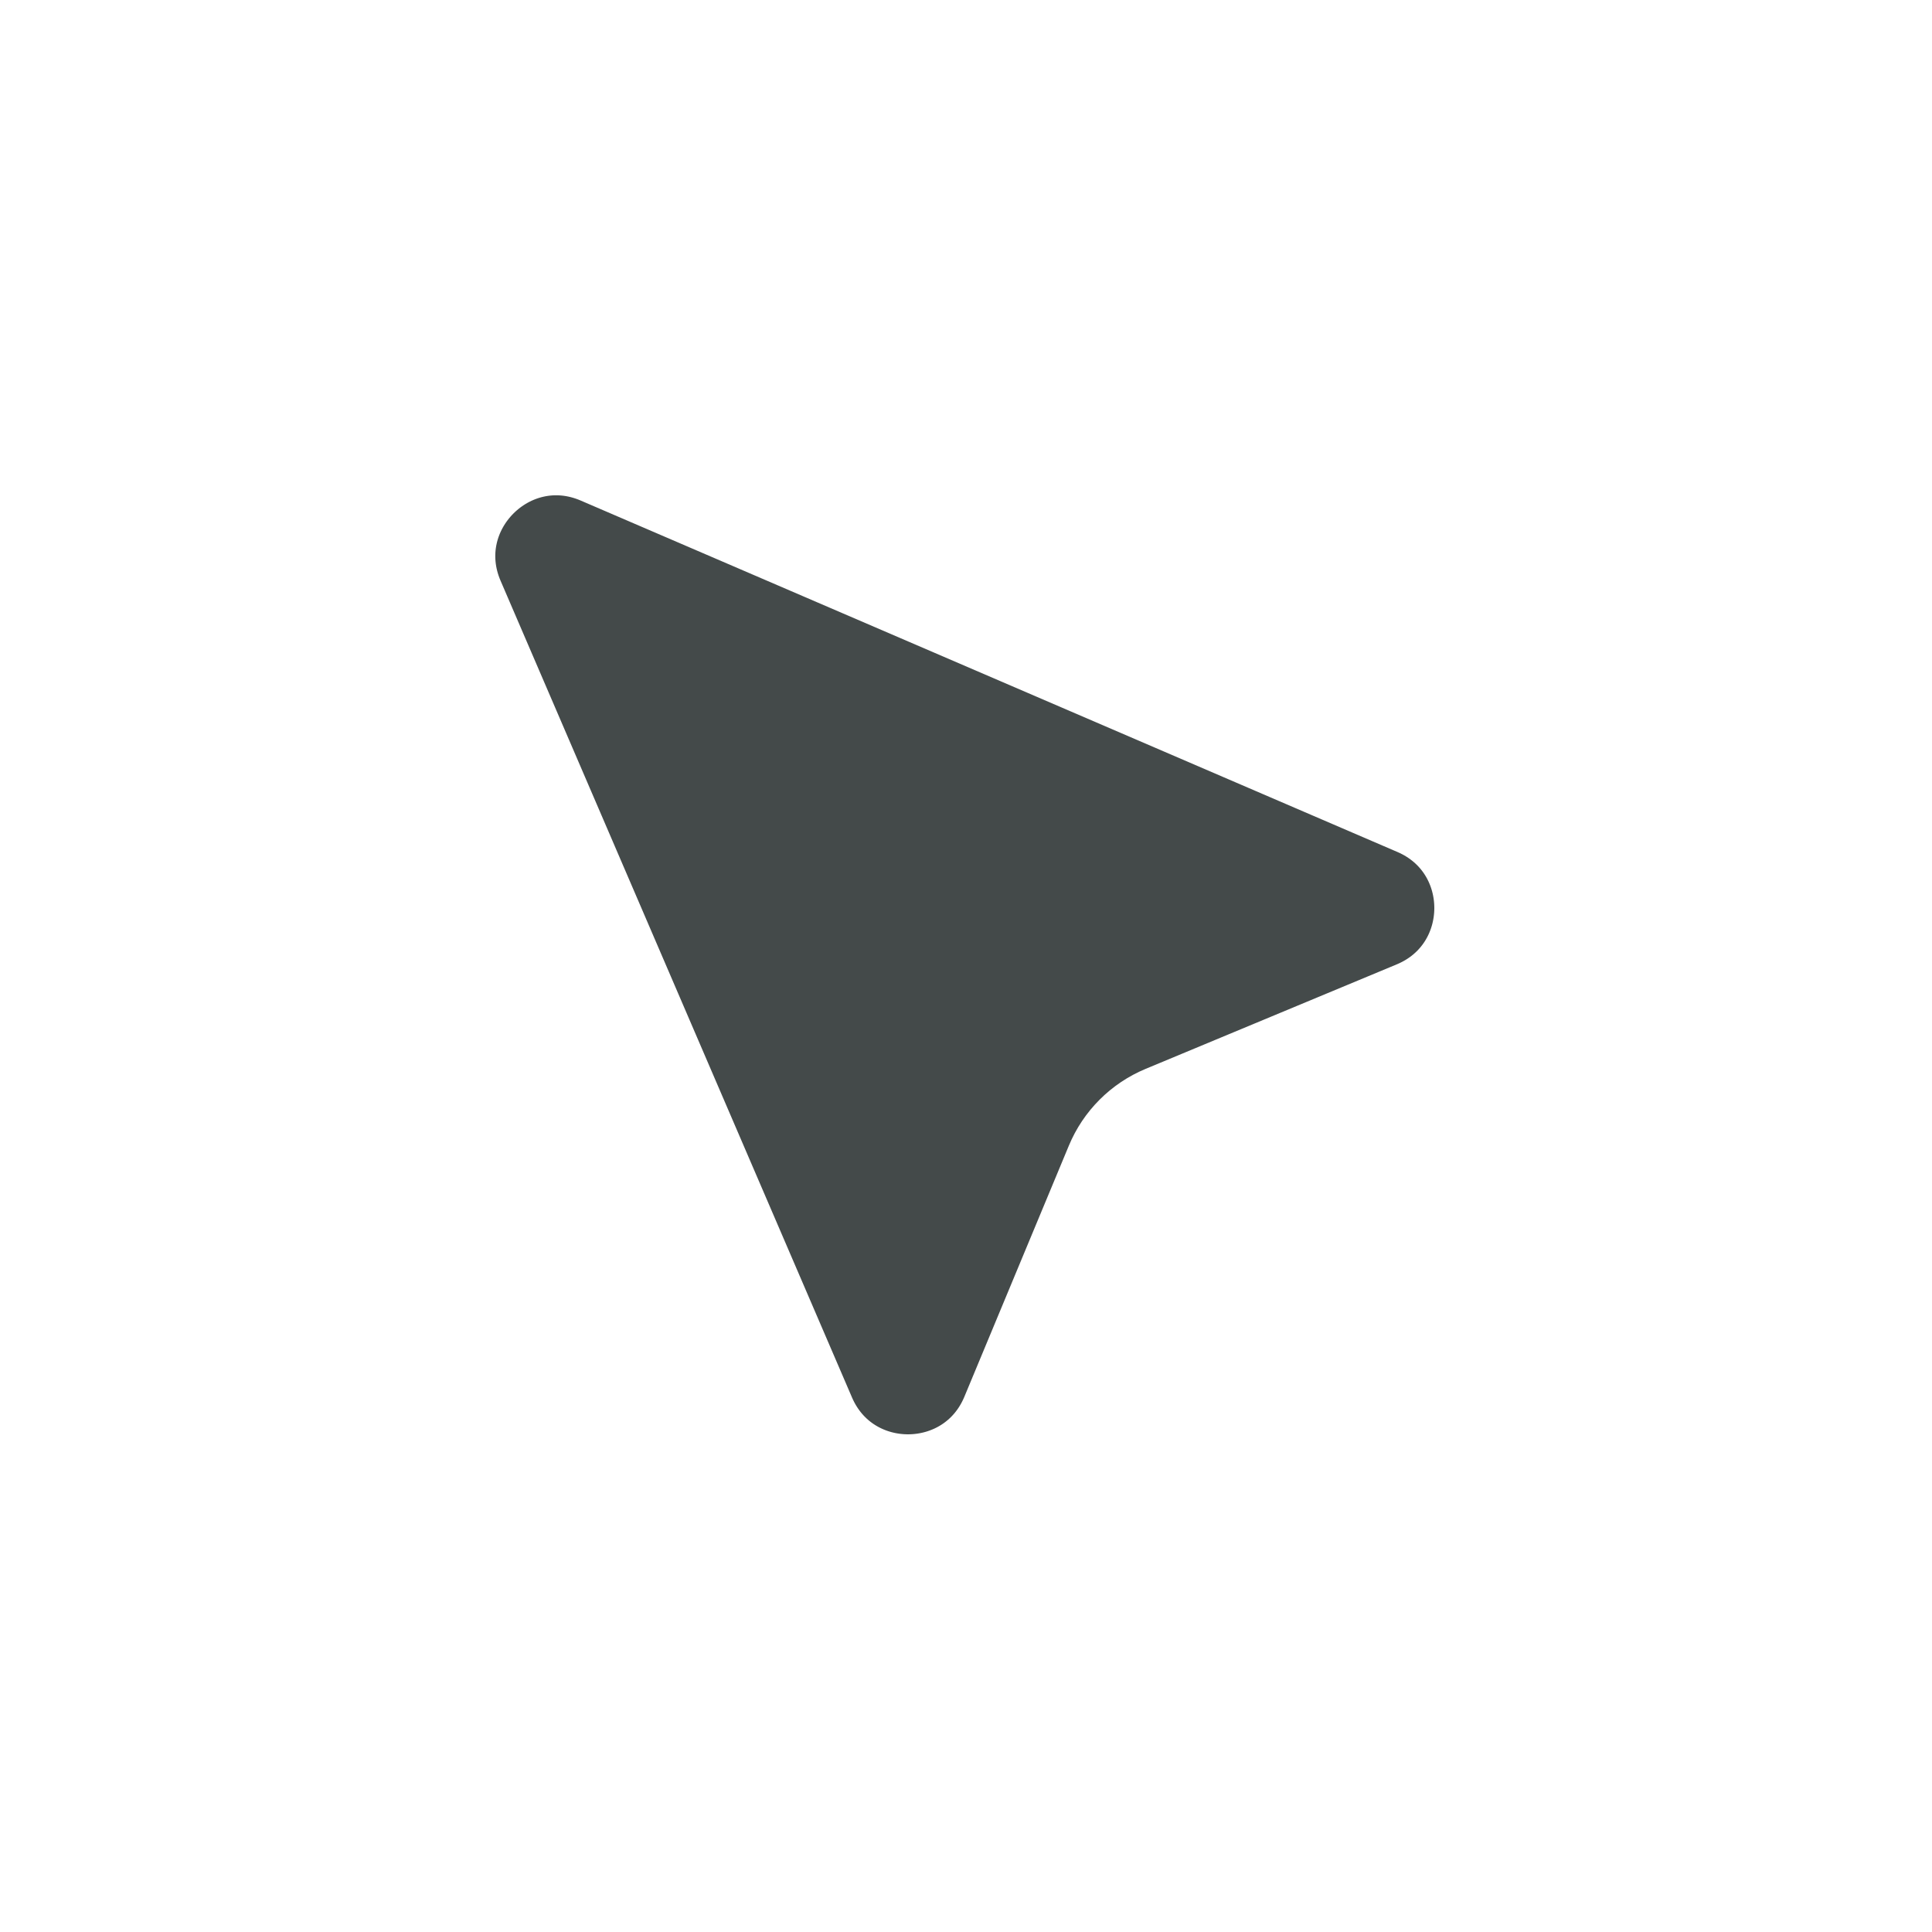 <svg width="57" height="57" viewBox="0 0 57 57" fill="none" xmlns="http://www.w3.org/2000/svg">
<g filter="url(#filter0_d_2929_2956)">
<path d="M17.666 13.608C16.594 11.116 19.116 8.594 21.608 9.666L45.703 20.034C48.137 21.082 48.117 24.541 45.669 25.56L38.26 28.643C37.529 28.947 36.947 29.529 36.643 30.26L33.56 37.669C32.541 40.117 29.082 40.137 28.034 37.703L17.666 13.608Z" fill="#444A4A"/>
<path d="M17.666 13.608C16.594 11.116 19.116 8.594 21.608 9.666L45.703 20.034C48.137 21.082 48.117 24.541 45.669 25.56L38.26 28.643C37.529 28.947 36.947 29.529 36.643 30.26L33.56 37.669C32.541 40.117 29.082 40.137 28.034 37.703L17.666 13.608Z" stroke="white" stroke-width="2.4"/>
</g>
<defs>
<filter id="filter0_d_2929_2956" x="0.209" y="0.209" width="56.508" height="56.508" filterUnits="userSpaceOnUse" color-interpolation-filters="sRGB">
<feFlood flood-opacity="0" result="BackgroundImageFix"/>
<feColorMatrix in="SourceAlpha" type="matrix" values="0 0 0 0 0 0 0 0 0 0 0 0 0 0 0 0 0 0 127 0" result="hardAlpha"/>
<feOffset dx="-4" dy="4"/>
<feGaussianBlur stdDeviation="6"/>
<feComposite in2="hardAlpha" operator="out"/>
<feColorMatrix type="matrix" values="0 0 0 0 0.028 0 0 0 0 0.175 0 0 0 0 0.337 0 0 0 0.12 0"/>
<feBlend mode="normal" in2="BackgroundImageFix" result="effect1_dropShadow_2929_2956"/>
<feBlend mode="normal" in="SourceGraphic" in2="effect1_dropShadow_2929_2956" result="shape"/>
</filter>
</defs>
</svg>
